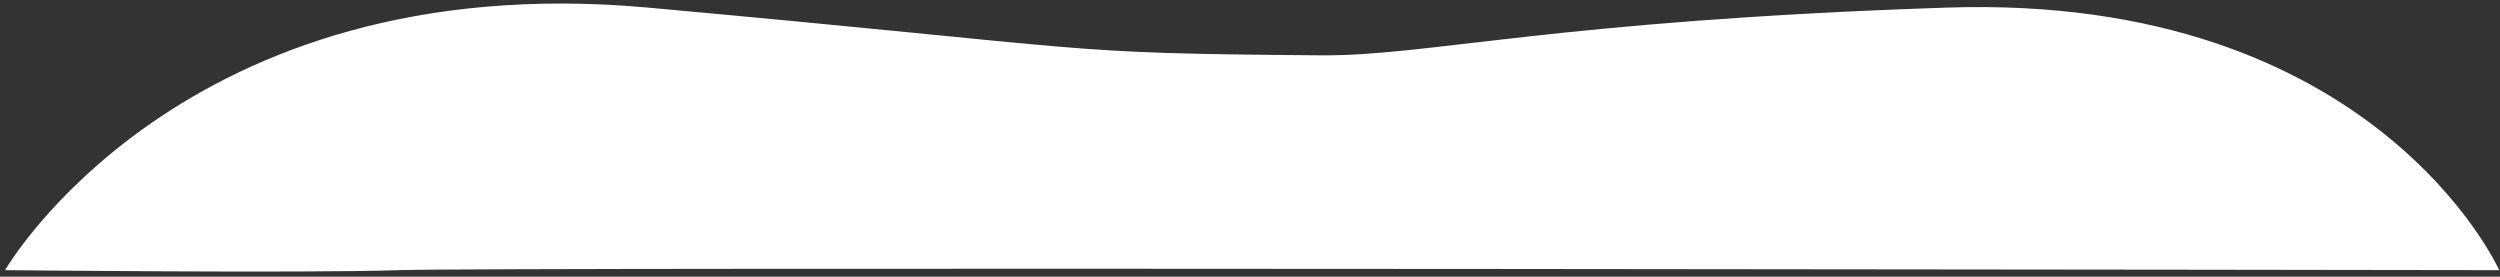 <?xml version="1.0" encoding="UTF-8"?> <svg xmlns="http://www.w3.org/2000/svg" width="488" height="54" viewBox="0 0 488 54" fill="none"><rect x="0" y="0" width="488" height="54" fill="#333333" stroke="none"/> <path d="M487.844 52.732C487.844 52.732 463.71 -1.304 379.997 1.484C303.158 4.043 278.814 10.955 257.997 10.801C205.048 10.409 217.649 9.767 126.497 1.484C35.344 -6.799 0.987 52.732 0.987 52.732C0.987 52.732 59.817 53.353 77.908 52.732C95.999 52.111 487.844 52.732 487.844 52.732Z" fill="white"></path> </svg> 
